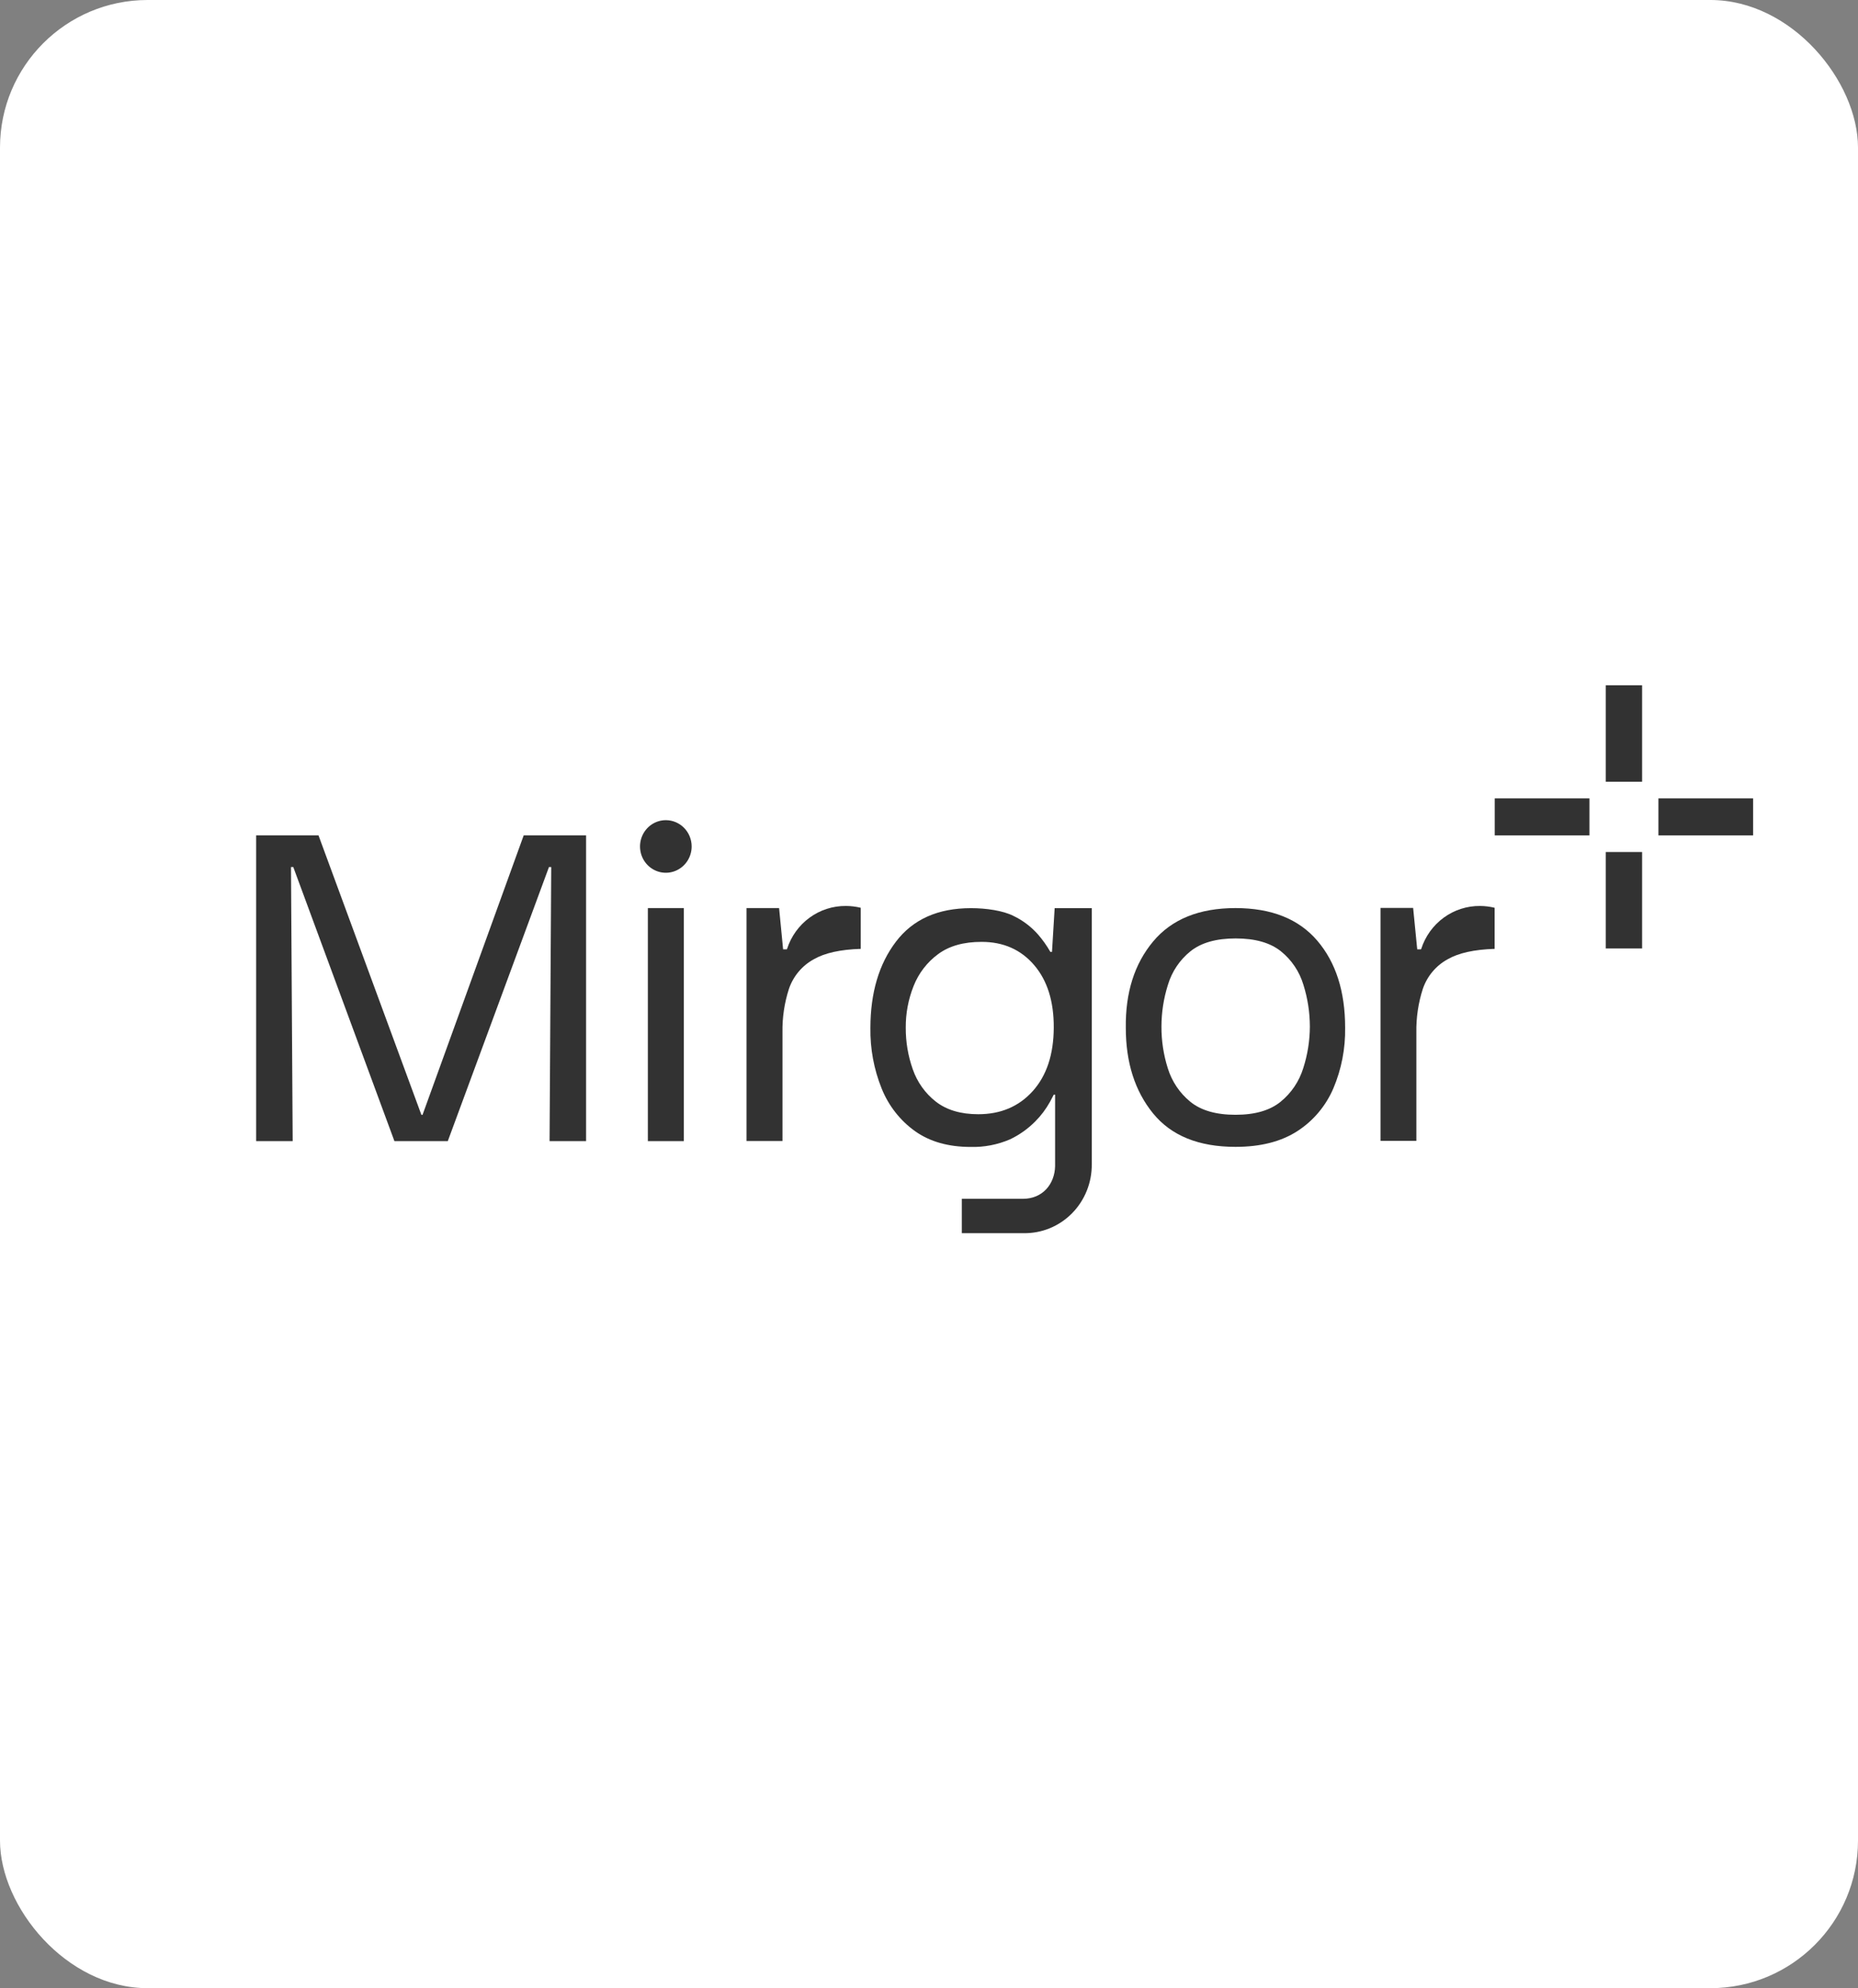 <svg xmlns="http://www.w3.org/2000/svg" width="214" height="229" viewBox="0 0 214 229" fill="none"><rect x="0" y="0" width="214" height="229" fill="#808080" stroke="none"/><rect width="214" height="229" rx="17" fill="white"></rect><path d="M189.134 109.247V98.136H184.946V109.247H189.134Z" fill="#323232"></path><path d="M189.134 90.043V78.932H184.946V90.043H189.134Z" fill="#323232"></path><path d="M172.162 96.223H183.068V91.956H172.162V96.223Z" fill="#323232"></path><path d="M191.012 96.223H201.919V91.956H191.012V96.223Z" fill="#323232"></path><path d="M48.666 128.411H48.536L36.684 96.218H29.5V131.433H33.71L33.515 99.865H33.779L45.428 131.433H51.576L63.229 99.865H63.488L63.298 131.433H67.503V96.218H60.319L48.666 128.411Z" fill="#323232"></path><path d="M76.689 94.468C76.101 94.468 75.526 94.645 75.037 94.978C74.549 95.311 74.167 95.784 73.942 96.338C73.717 96.891 73.658 97.5 73.773 98.088C73.888 98.675 74.171 99.215 74.587 99.639C75.003 100.062 75.533 100.351 76.109 100.468C76.686 100.585 77.284 100.525 77.827 100.295C78.371 100.066 78.835 99.678 79.162 99.18C79.489 98.681 79.663 98.096 79.663 97.497C79.663 96.693 79.35 95.923 78.792 95.355C78.234 94.787 77.478 94.468 76.689 94.468Z" fill="#323232"></path><path d="M78.763 104.593H74.618V131.437H78.763V104.593Z" fill="#323232"></path><path d="M142.305 104.593C138.117 104.593 134.951 105.879 132.806 108.451C130.662 111.022 129.616 114.332 129.667 118.378C129.667 122.381 130.714 125.668 132.806 128.24C134.899 130.811 138.065 132.097 142.305 132.097C145.183 132.097 147.557 131.493 149.425 130.285C151.257 129.104 152.7 127.391 153.57 125.367C154.504 123.162 154.968 120.78 154.93 118.378C154.93 114.2 153.862 110.858 151.726 108.354C149.59 105.85 146.45 104.596 142.305 104.593ZM150.107 123.027C149.638 124.547 148.736 125.89 147.516 126.885C146.287 127.897 144.55 128.402 142.305 128.402C140.06 128.402 138.323 127.901 137.094 126.898C135.873 125.903 134.972 124.56 134.503 123.041C134.013 121.492 133.767 119.874 133.773 118.246C133.775 116.611 134.027 114.986 134.52 113.43C134.978 111.905 135.882 110.559 137.111 109.572C138.34 108.584 140.077 108.09 142.322 108.09C144.567 108.09 146.304 108.584 147.534 109.572C148.763 110.559 149.666 111.905 150.124 113.43C150.614 114.987 150.864 116.611 150.867 118.246C150.86 119.871 150.604 121.484 150.107 123.027Z" fill="#323232"></path><path d="M121.166 109.638H120.976C120.568 108.921 120.091 108.248 119.551 107.628C118.752 106.725 117.783 105.996 116.701 105.482C115.514 104.888 113.601 104.602 111.831 104.602C108.032 104.602 105.153 105.888 103.196 108.459C101.238 111.031 100.257 114.34 100.251 118.387C100.213 120.782 100.654 123.16 101.546 125.376C102.341 127.358 103.678 129.064 105.398 130.294C107.102 131.499 109.227 132.103 111.775 132.106C113.342 132.15 114.9 131.85 116.343 131.226C117.424 130.71 118.41 130.007 119.257 129.15C119.916 128.485 120.481 127.73 120.937 126.907C121.109 126.581 121.248 126.309 121.369 126.084H121.524V134.31C121.481 136.381 120.086 138.079 117.824 138.079H110.782V142.038H117.871C118.906 142.059 119.935 141.868 120.896 141.477C121.857 141.085 122.73 140.5 123.465 139.758C124.2 139.015 124.78 138.129 125.172 137.153C125.564 136.177 125.76 135.131 125.747 134.077V104.606H121.472L121.166 109.638ZM118.955 125.667C117.358 127.447 115.263 128.337 112.673 128.337C110.658 128.337 109.029 127.853 107.785 126.885C106.565 125.932 105.642 124.637 105.13 123.159C104.588 121.626 104.315 120.008 104.323 118.378C104.31 116.728 104.619 115.091 105.229 113.562C105.81 112.096 106.786 110.827 108.044 109.902C109.32 108.955 110.992 108.483 113.062 108.486C115.566 108.486 117.581 109.376 119.106 111.156C120.632 112.936 121.386 115.343 121.369 118.378C121.354 121.457 120.55 123.887 118.955 125.667Z" fill="#323232"></path><path d="M90.649 109.304C90.641 109.316 90.633 109.33 90.628 109.344H90.196L89.734 104.593H85.982V131.424H90.123V118.906C90.094 117.204 90.347 115.509 90.87 113.892C91.369 112.436 92.386 111.225 93.719 110.496C94.977 109.766 96.783 109.364 99.138 109.291V104.558C98.581 104.422 98.01 104.352 97.437 104.351C95.935 104.334 94.467 104.804 93.247 105.695C92.026 106.586 91.116 107.85 90.649 109.304Z" fill="#323232"></path><path d="M170.473 104.351C168.972 104.334 167.505 104.805 166.285 105.696C165.065 106.586 164.156 107.851 163.69 109.304L163.664 109.344H163.232L162.762 104.576H159.005V131.407H163.133V118.906C163.105 117.204 163.357 115.509 163.88 113.892C164.378 112.437 165.393 111.226 166.725 110.496C167.986 109.766 169.794 109.364 172.148 109.291V104.558C171.599 104.424 171.037 104.354 170.473 104.351Z" fill="#323232"></path></svg>